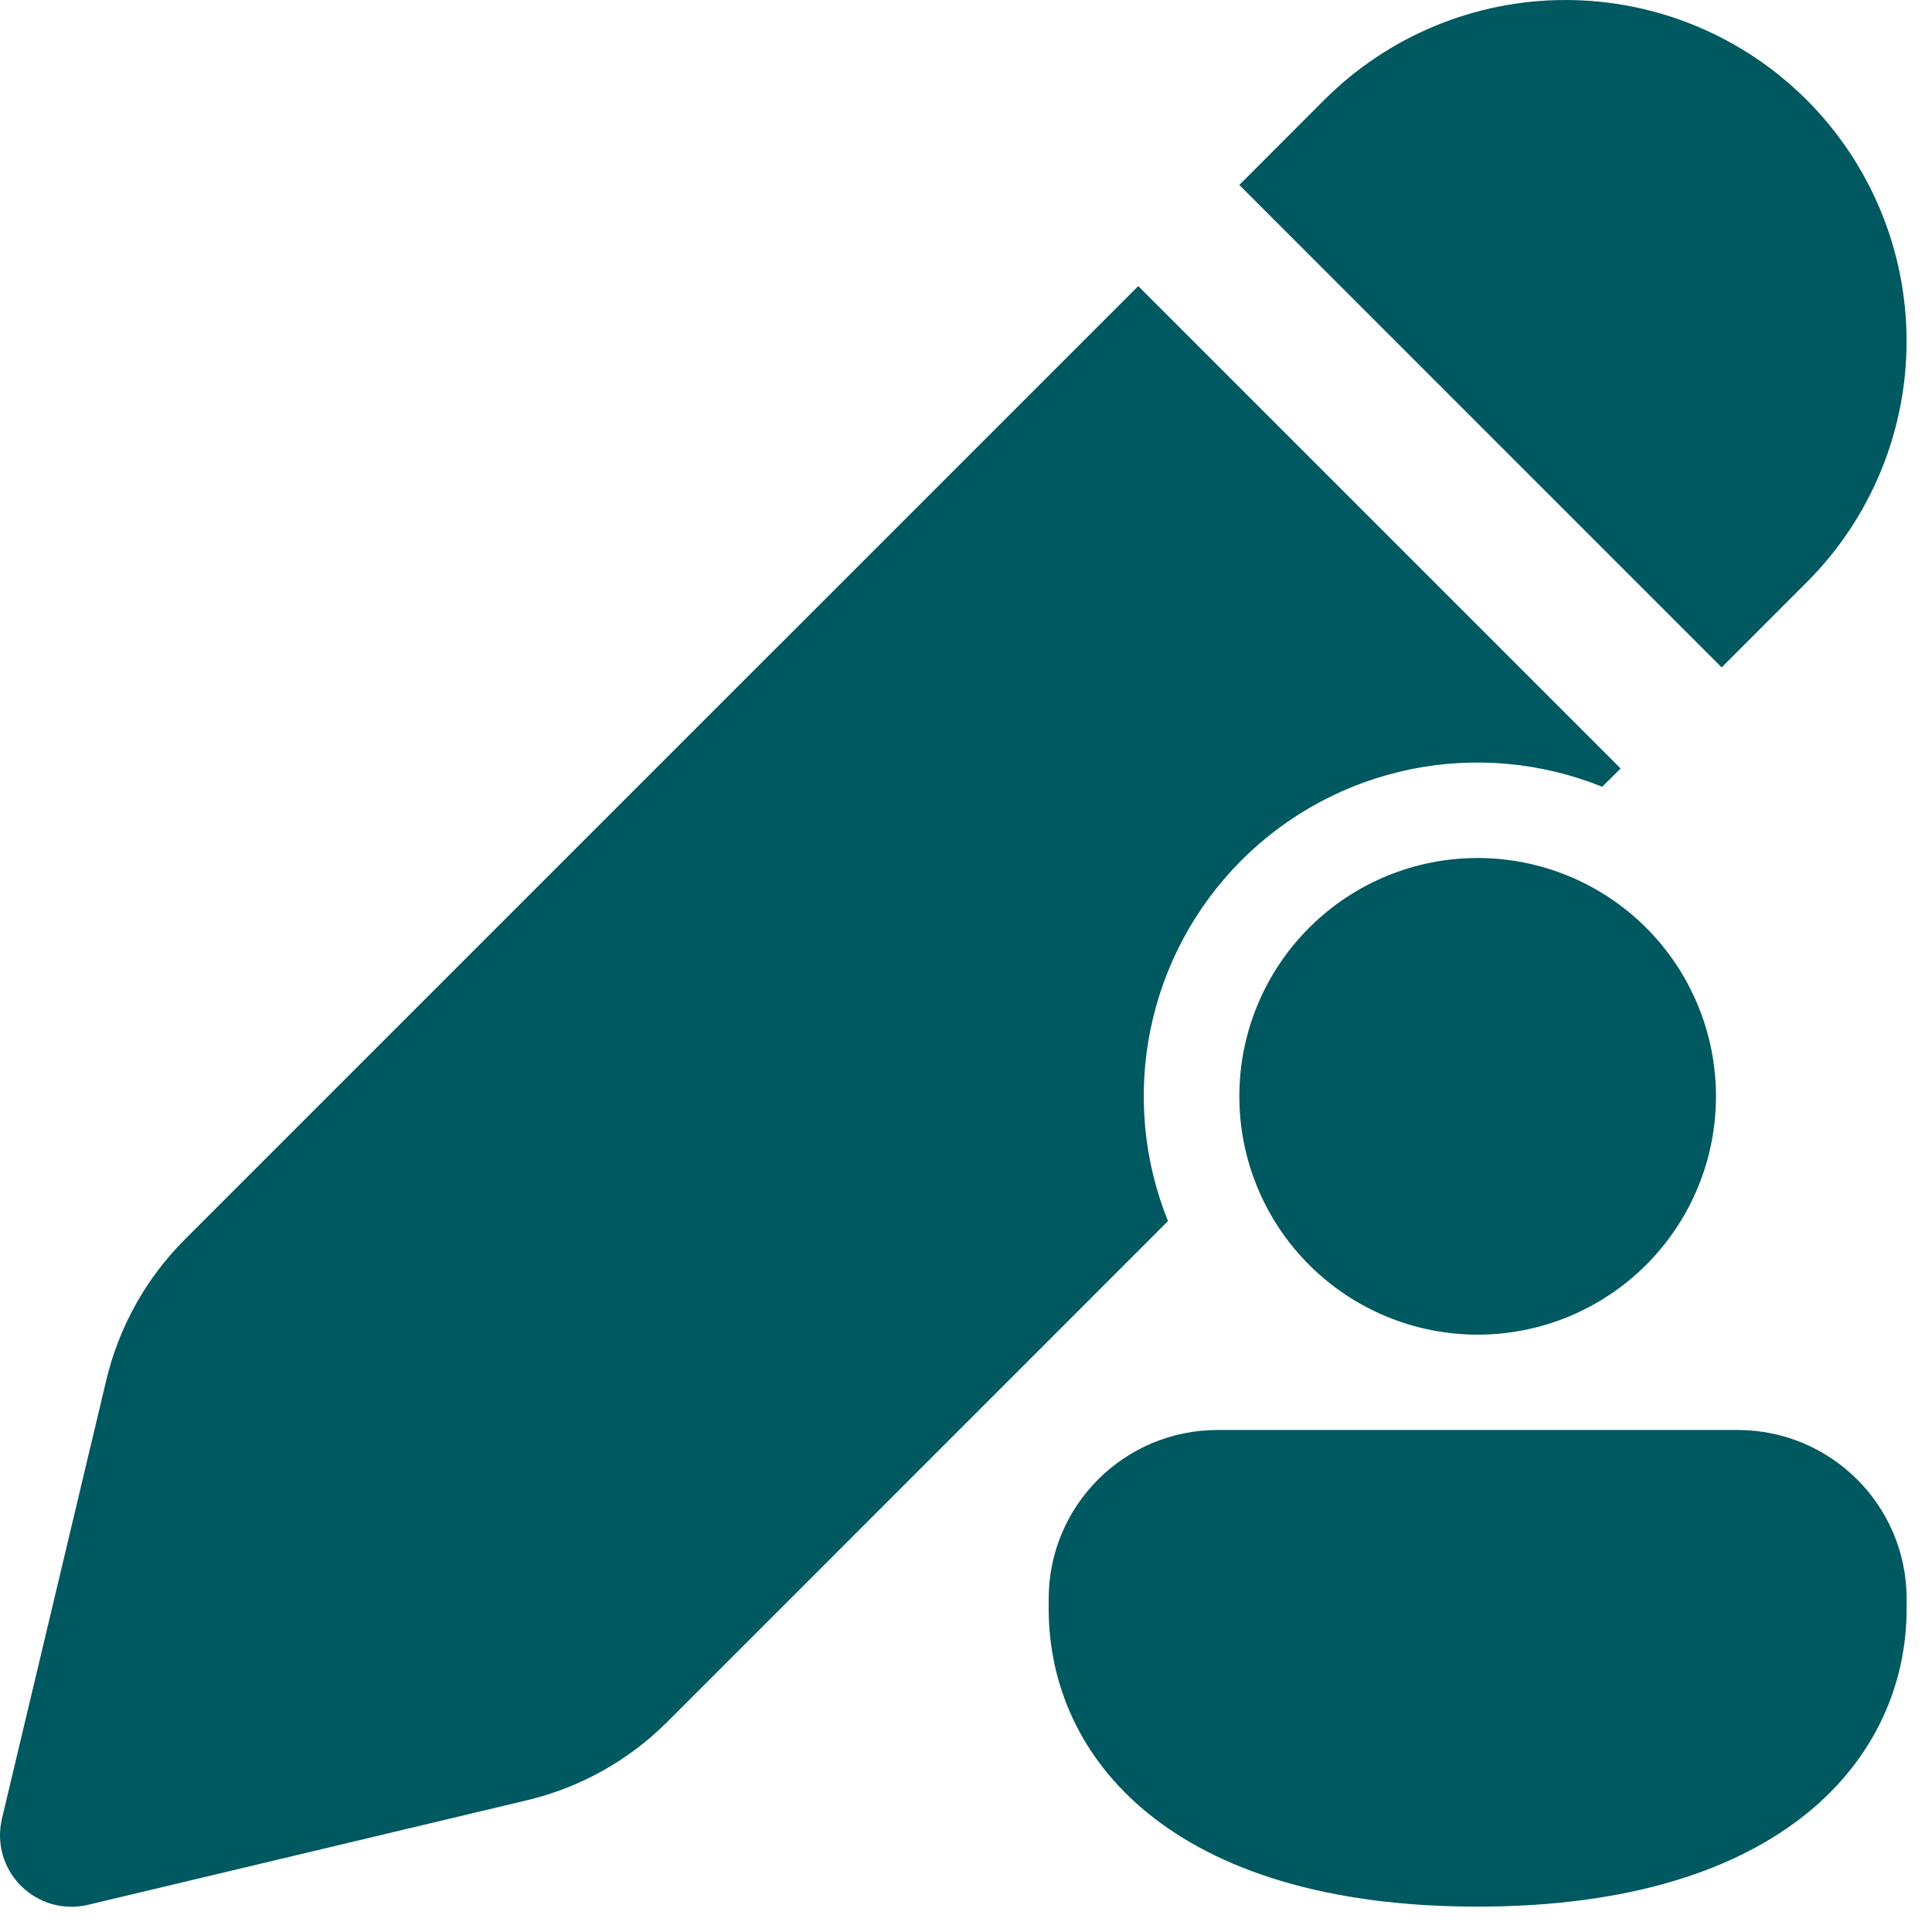 <?xml version="1.0" encoding="UTF-8"?> <svg xmlns="http://www.w3.org/2000/svg" width="38" height="38" viewBox="0 0 38 38" fill="none"><path d="M26.046 1.966C27.304 0.707 29.011 0 30.79 3.27968e-08C32.57 -0 34.276 0.707 35.535 1.965C36.793 3.223 37.5 4.929 37.5 6.709C37.501 8.488 36.794 10.195 35.536 11.453L33.863 13.127L24.376 3.638L26.046 1.966ZM22.388 5.627L3.638 24.376C2.876 25.137 2.341 26.095 2.091 27.143L0.038 35.772C-0.017 36.006 -0.012 36.25 0.053 36.481C0.119 36.712 0.242 36.922 0.412 37.092C0.582 37.262 0.793 37.385 1.024 37.451C1.255 37.516 1.5 37.521 1.733 37.465L10.36 35.41C11.409 35.161 12.368 34.626 13.129 33.863L22.973 24.017C22.491 22.823 22.371 21.514 22.628 20.252C22.885 18.99 23.507 17.832 24.418 16.921C25.328 16.01 26.486 15.388 27.748 15.13C29.01 14.873 30.32 14.993 31.514 15.475L31.876 15.115L22.388 5.627ZM33.751 21.563C33.751 22.806 33.257 23.999 32.378 24.878C31.499 25.757 30.306 26.251 29.063 26.251C27.82 26.251 26.628 25.757 25.749 24.878C24.869 23.999 24.376 22.806 24.376 21.563C24.376 20.32 24.869 19.128 25.749 18.248C26.628 17.369 27.82 16.876 29.063 16.876C30.306 16.876 31.499 17.369 32.378 18.248C33.257 19.128 33.751 20.32 33.751 21.563ZM37.501 31.641C37.501 34.559 35.089 37.501 29.063 37.501C23.037 37.501 20.626 34.57 20.626 31.641V31.448C20.626 29.611 22.114 28.126 23.95 28.126H34.176C36.014 28.126 37.501 29.613 37.501 31.448V31.641Z" fill="#005860"></path></svg> 